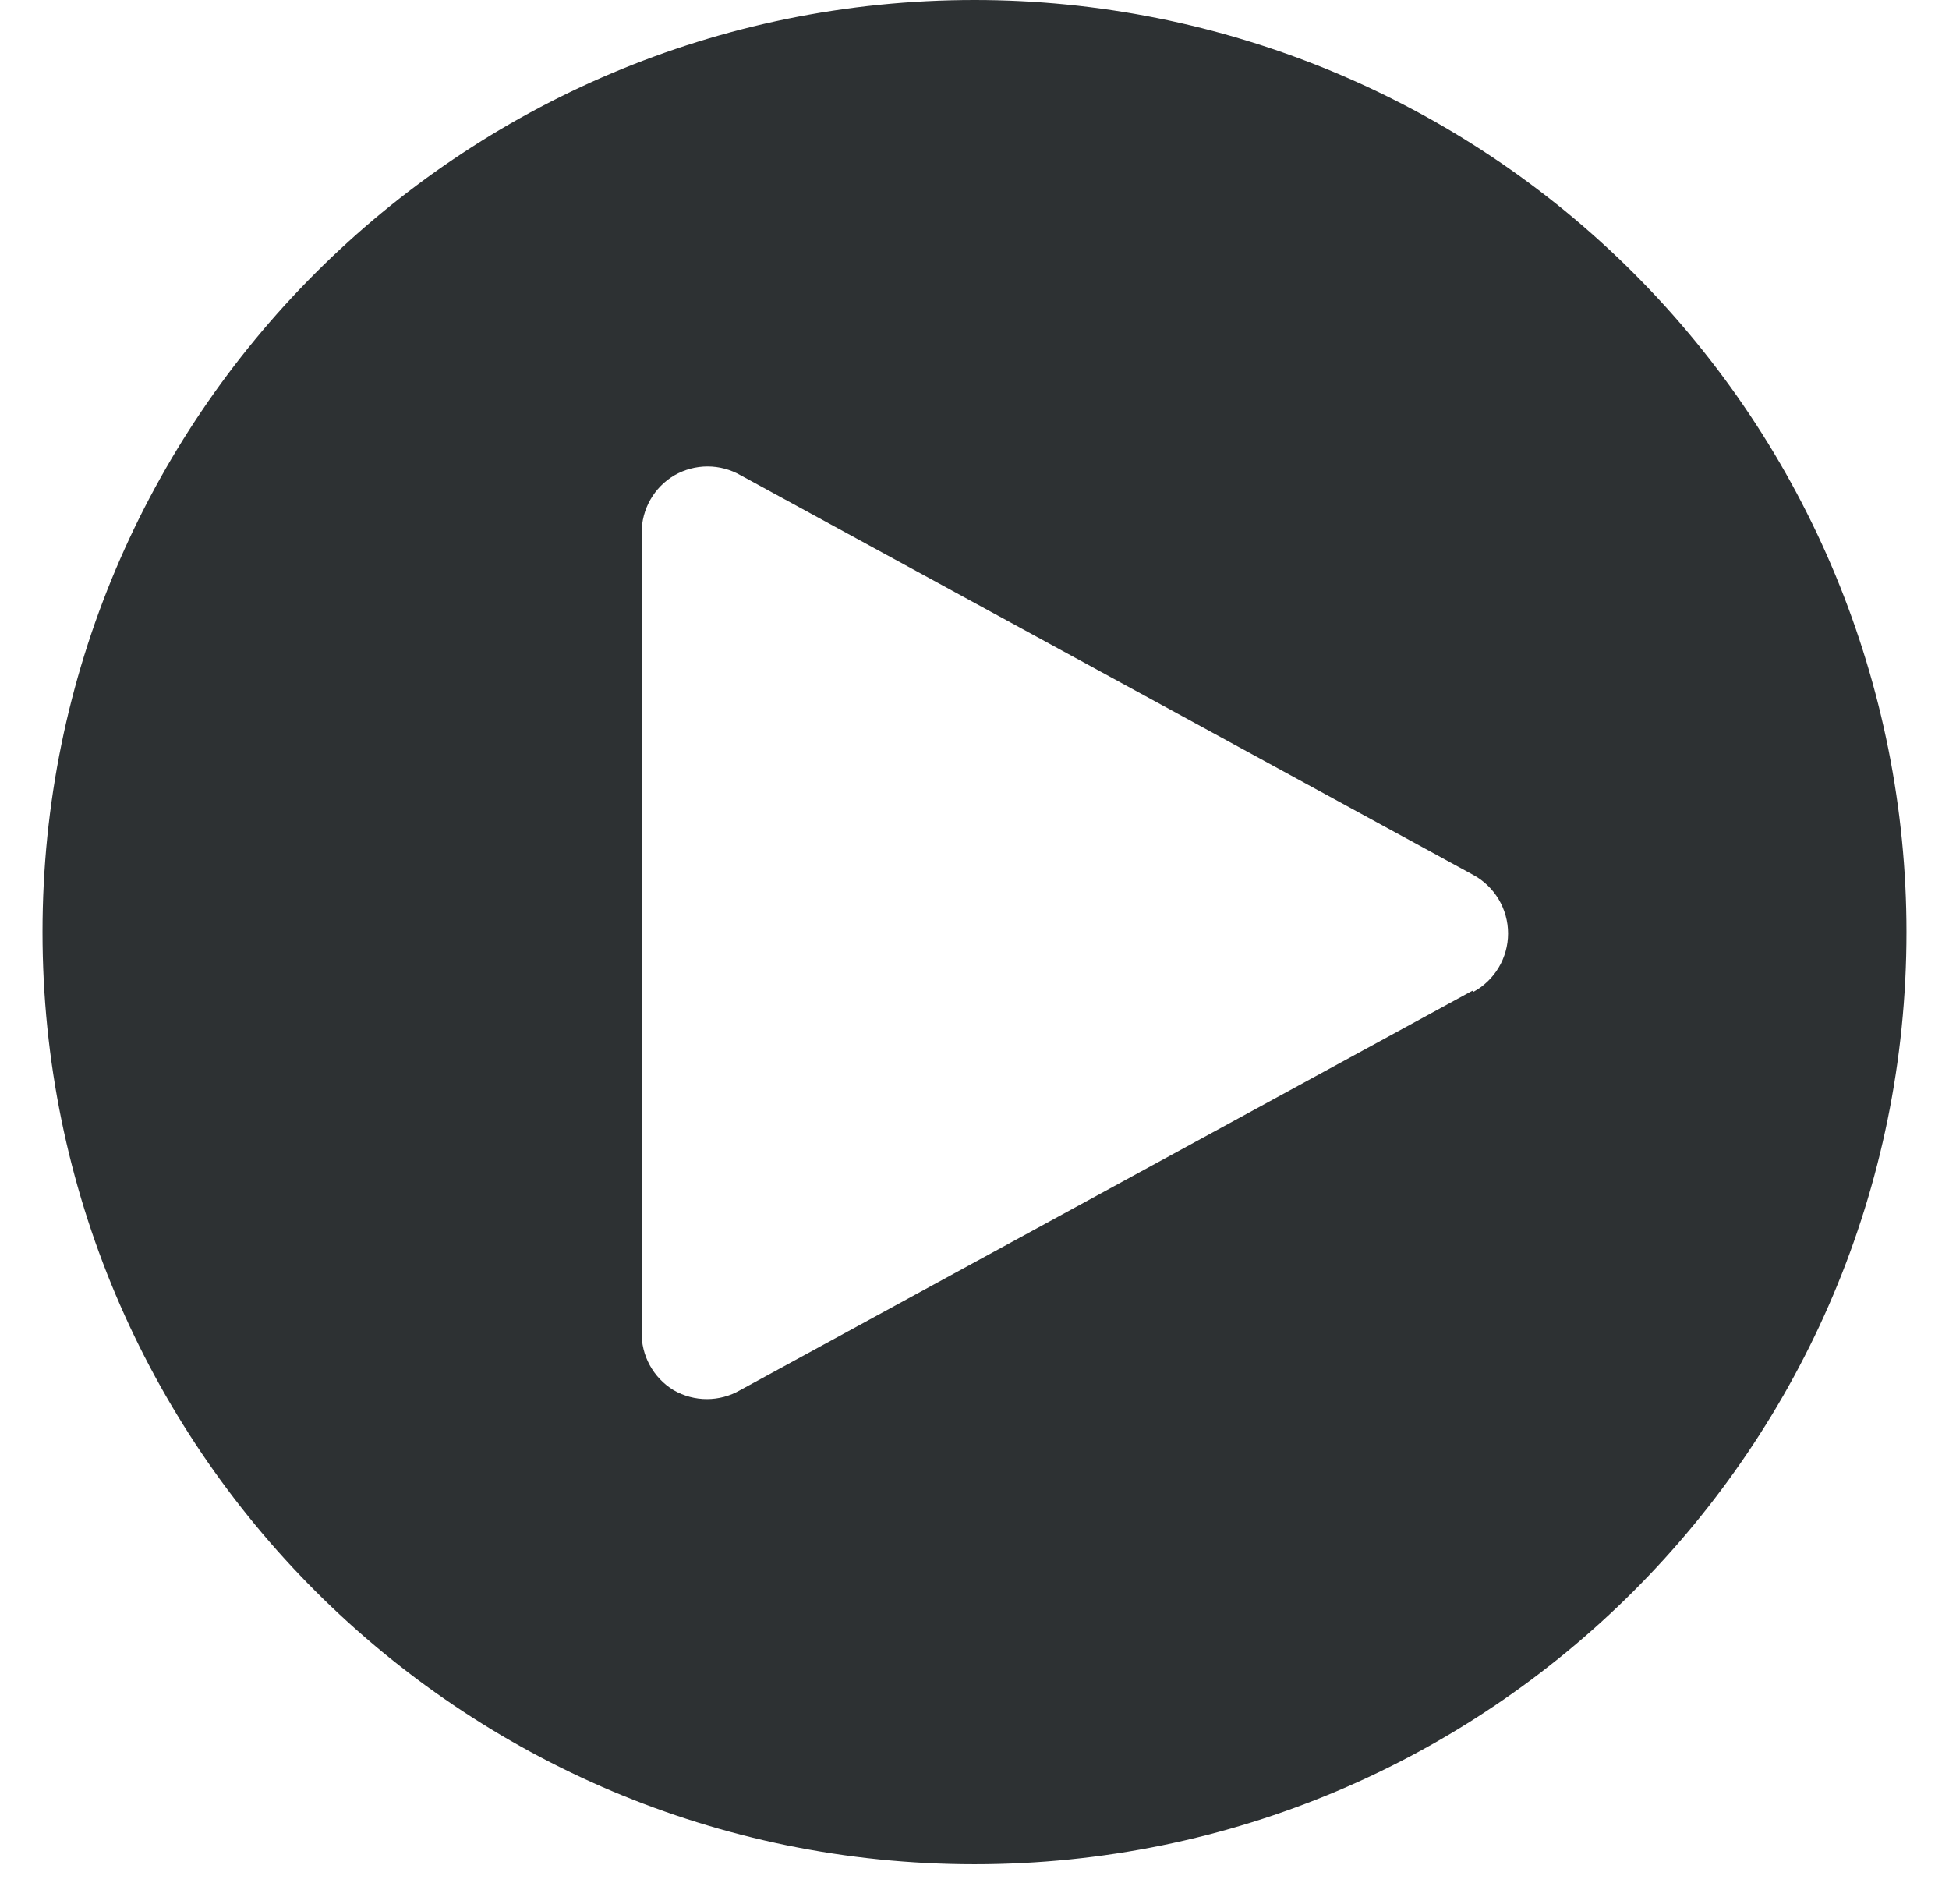<svg width="43" height="42" viewBox="0 0 43 42" fill="none" xmlns="http://www.w3.org/2000/svg">
<path fill-rule="evenodd" clip-rule="evenodd" d="M21.5 0C10.144 0 0.938 9.206 0.938 20.562C0.938 31.919 10.144 41.125 21.5 41.125C32.856 41.125 42.062 31.919 42.062 20.562C42.062 15.109 39.896 9.879 36.04 6.023C32.184 2.166 26.953 0 21.5 0ZM32.486 21.855L16.33 30.667C15.876 30.93 15.316 30.93 14.861 30.667C14.412 30.394 14.143 29.901 14.156 29.375V11.75C14.157 11.231 14.43 10.751 14.876 10.487C15.331 10.224 15.89 10.224 16.345 10.487L32.501 19.299C32.976 19.556 33.272 20.052 33.272 20.592C33.272 21.132 32.976 21.628 32.501 21.884L32.486 21.855Z" fill="#2D3133"/>
</svg>
